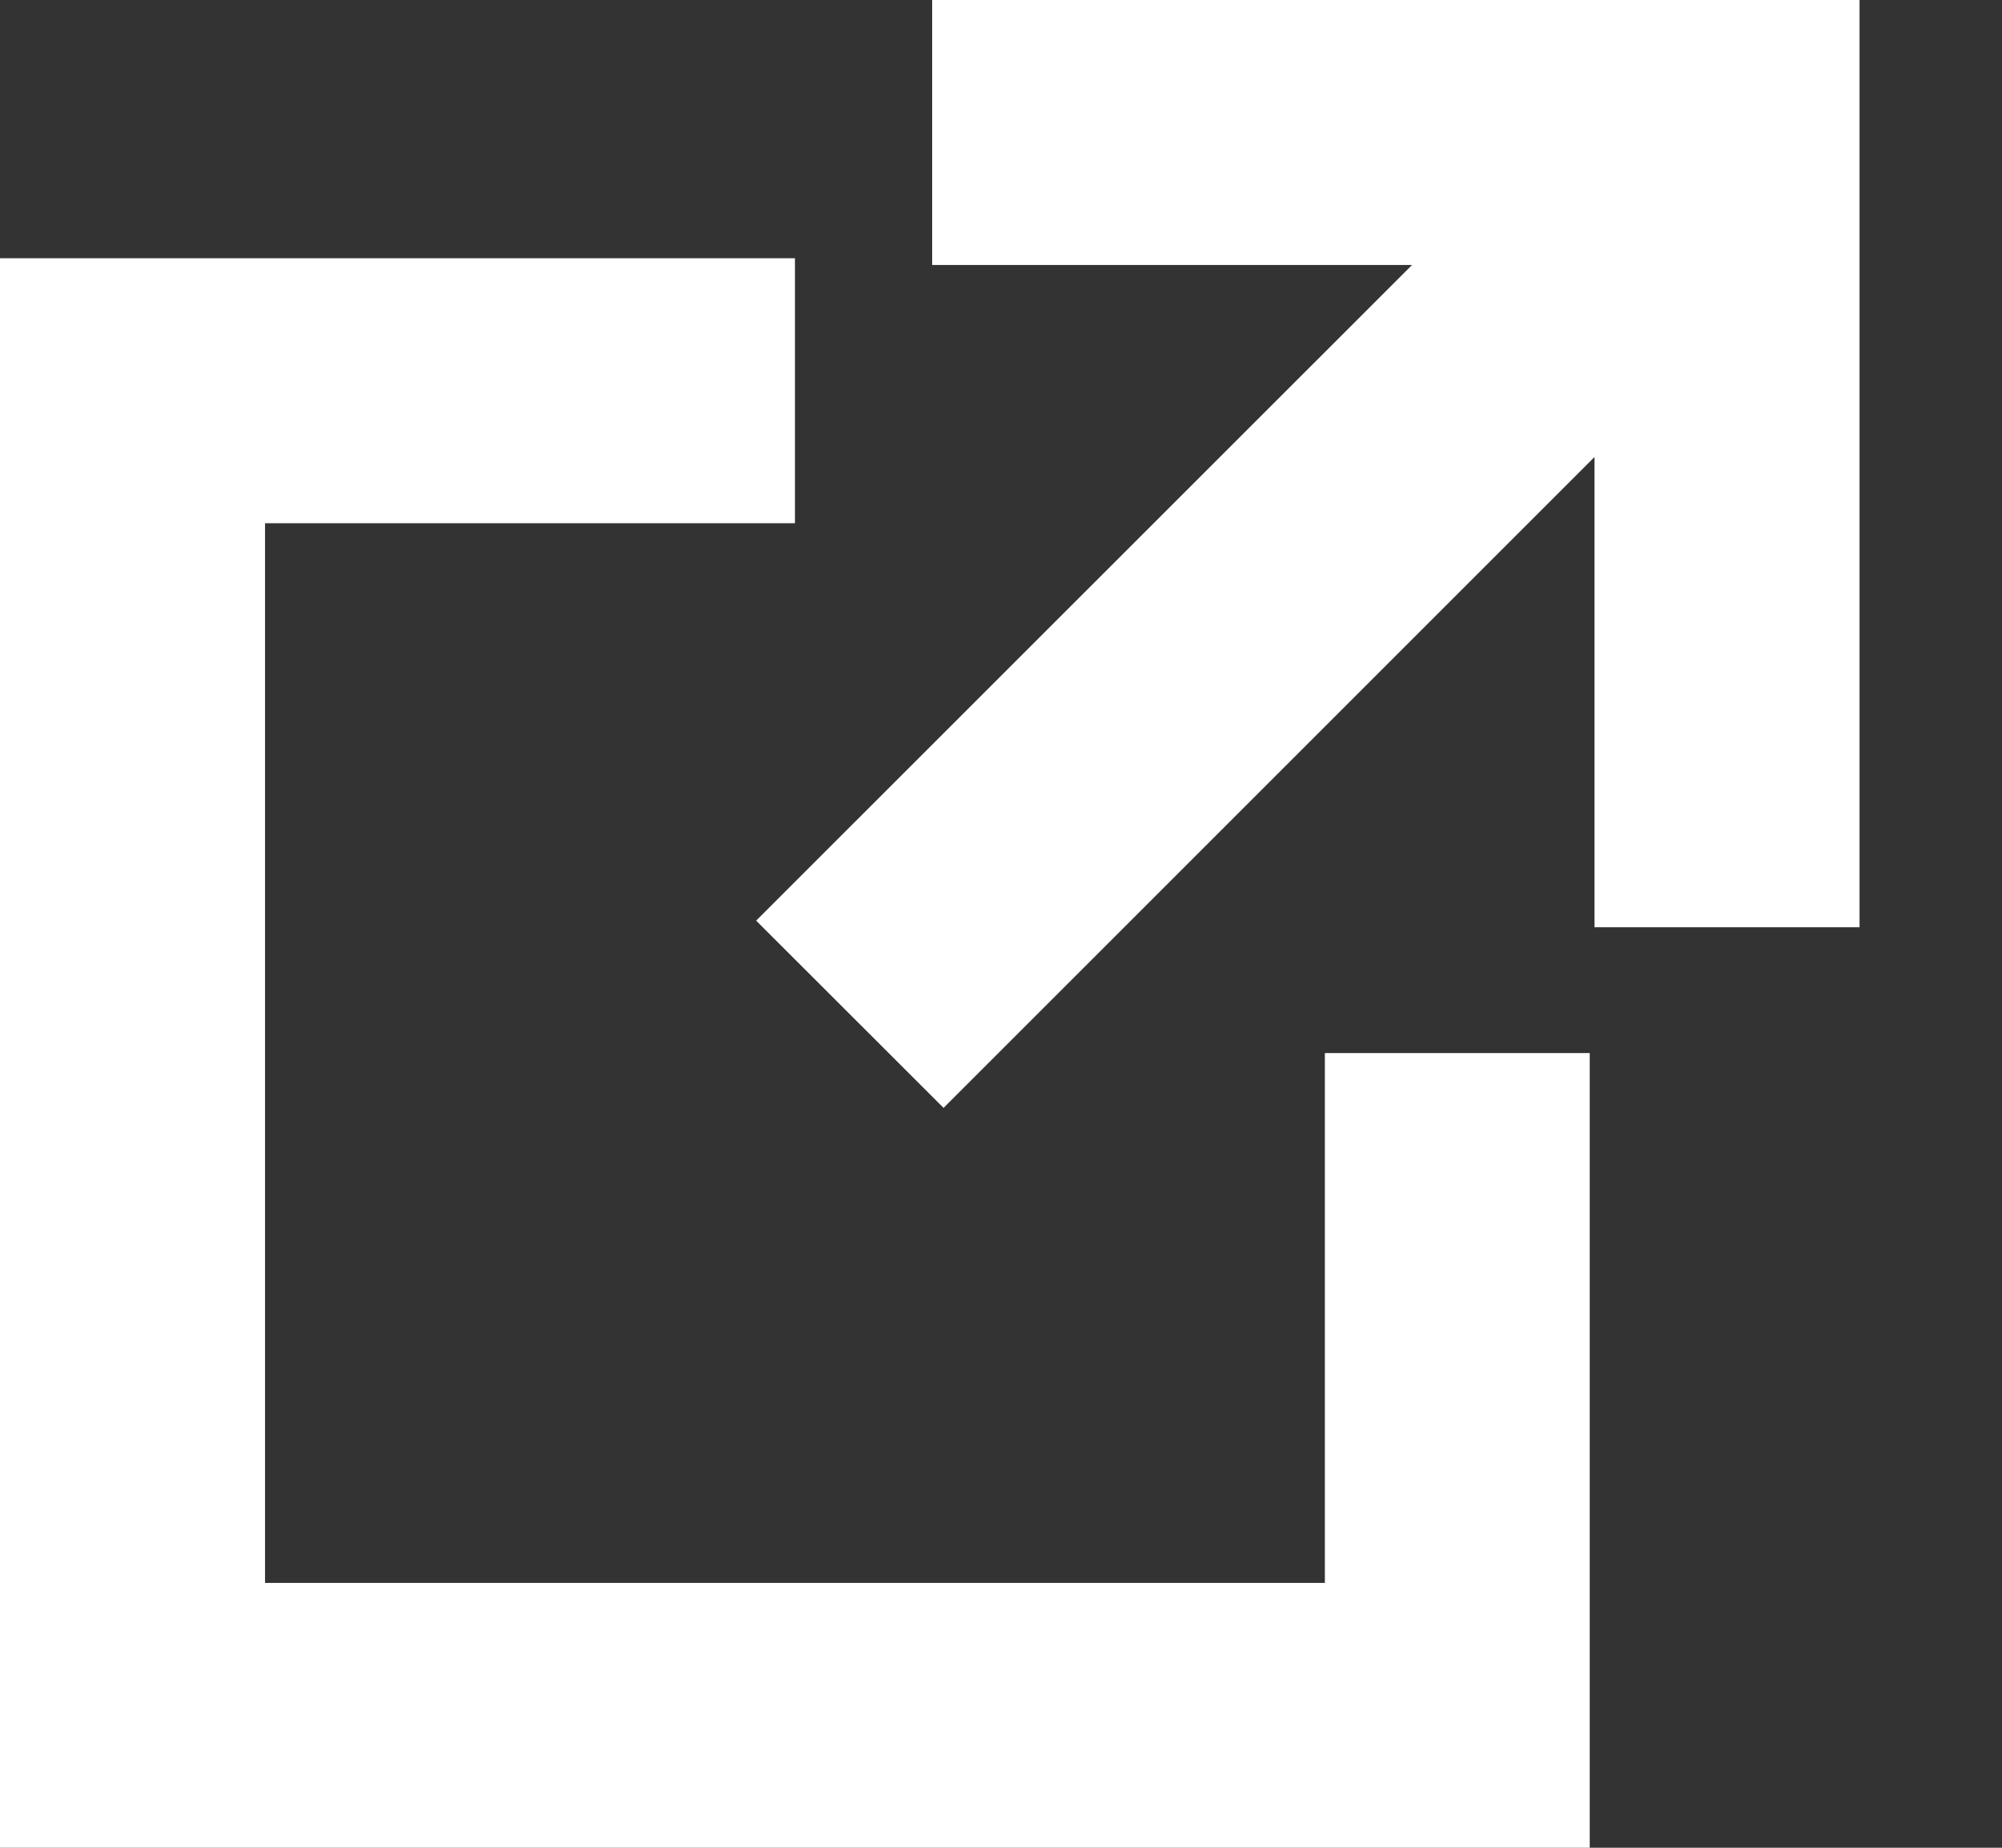 <svg width="13" height="12" viewBox="0 0 13 12" fill="none" xmlns="http://www.w3.org/2000/svg">
<rect x="0" y="0" width="13" height="12" fill="#333333" stroke="none"/>
<path d="M9.169 1.721H6.053V0H12.075V6.022H10.354V2.968L6.127 7.195L4.91 5.979L9.169 1.721Z" fill="white"/>
<path d="M5.162 1.677H0V12.001H10.323V6.839H8.603V10.28H1.721V3.398H5.162V1.677Z" fill="white"/>
</svg>
